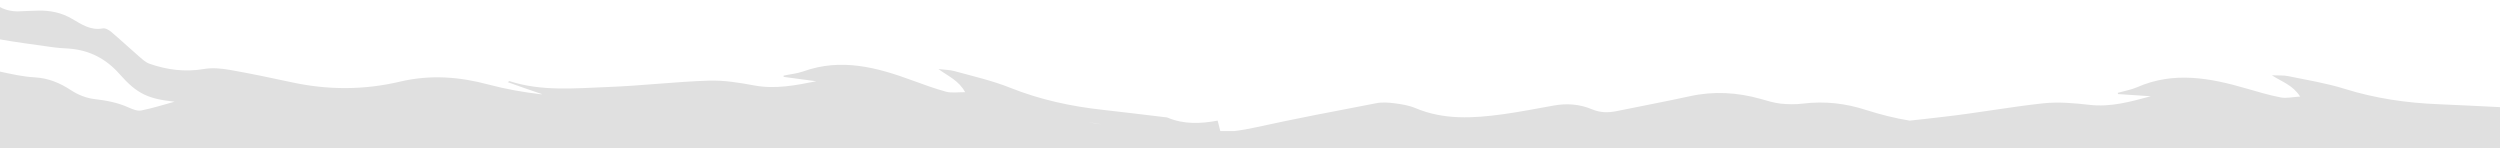 <?xml version="1.0" encoding="UTF-8"?> <svg xmlns="http://www.w3.org/2000/svg" id="Calque_1" data-name="Calque 1" version="1.1" viewBox="0 0 1600 95"><defs><style> .cls-1 { fill: #e0e0e0; stroke-width: 0px; } </style></defs><path class="cls-1" d="M-36.4,112.5h1675l43.2-41.7-44.8,5.1c-.8-2.5-1.7-5-2.5-7.4-10.6,2.8-21.3,4.1-32,.3-.5-.2-1.2-.2-1.8-.2-13.3-.6-26.7-1.4-40-1.9-20.4-.8-40.4-3.7-60-9.8-11.8-3.7-24.2-5.7-36.4-8.2-2.9-.6-6-.3-10.3-.5,6.7,4.3,13.3,6.2,18.1,13.6-4.9.3-8.7,1.2-12.2.6-7.4-1.4-14.7-3.6-22-5.7-23.3-6.8-46.6-11.2-70.1-.9-3.9,1.7-8.2,2.4-12.4,3.6,0,.3,0,.5.1.8,7,.5,14,.9,21,1.4-13,3.5-25.7,7.1-39.3,5.5-9.7-1.1-19.6-2-29.3-1-21.5,2.3-42.9,6.3-64.4,8.7-7.1.8-14.2,1.7-21.3,2.4-9.4-1.5-18.7-3.9-27.9-6.8-13.2-4.3-26.6-5.8-40.4-4.1-4.8.6-9.7.5-14.5,0-4.2-.5-8.4-1.8-12.6-3-15-4.2-30-5.1-45.4-1.7-15.5,3.4-31.2,6.3-46.7,9.5-5.4,1.1-10.4,1.1-15.7-1.1-8-3.4-16.4-4-24.9-2.4-10.7,1.9-21.3,4-32.1,5.5-18.9,2.6-37.8,3.8-56.1-3.9-4.2-1.8-8.9-2.5-13.4-3.1-3.9-.5-8.1-.8-11.9,0-25.7,4.9-51.4,9.8-76.9,15.4-4.7,1-9.4,1.9-14,2.4h-8.7c-.6-2.2-1.1-4.5-1.7-6.7-10.8,2-21.5,2.5-32-1.9-.5-.2-1.2-.3-1.7-.3-13.3-1.6-26.5-3.2-39.8-4.7-20.3-2.2-40.1-6.5-59.2-14.1-11.5-4.6-23.8-7.4-35.8-10.7-2.9-.8-6-.8-10.2-1.3,6.4,4.7,12.9,7.2,17.1,14.8-4.9,0-8.8.6-12.2-.3-7.3-2-14.4-4.6-21.5-7.2-22.8-8.4-45.7-14.5-69.9-5.8-4,1.4-8.4,1.8-12.6,2.7,0,.3,0,.5,0,.8,7,.9,13.9,1.9,20.9,2.8-13.2,2.6-26.1,5.2-39.6,2.7-9.6-1.8-19.5-3.4-29.1-3.1-21.7.7-43.2,3.3-64.9,4.1-21,.8-42.2,2.9-62.8-3.8-.2,0-.4.3-1,.7,7.4,2.6,14.7,5.3,22.1,7.7h-1.2c-11.2-1.3-22.3-3.3-33.3-6.2-18.6-5-37.2-6.4-56.4-1.9-23.1,5.5-46.5,5.5-69.8.4-12.9-2.8-25.9-5.5-38.9-7.8-5.6-1-11.7-1.6-17.2-.6-12,2-23.4.5-34.6-3.4-2.8-1-5.1-3.3-7.4-5.3-5.7-4.9-11.2-10.1-17-15-1.5-1.3-3.9-2.7-5.6-2.3-7.7,1.4-13.5-2.6-19.5-6.1-6.8-4-14-5.5-21.8-5.3-4.5.1-8.9.3-13.4.5C4.3,7.1-1.2,5-5.9-.2c-4.8-5.2-10.3-9.9-15.9-14.3-4.6-3.6-10.1-5.6-16.3-4.8,2.2,8.6,4.4,17.3,6.6,25.9,4.5,3,9.7,5.3,13.5,9,4.9,4.8,10.3,8.2,16.8,9.4,11.1,2,22.3,3.4,33.4,5,4,.6,8,.9,12,1.1,13.1,1,23.7,6.5,32.4,16.4,11.3,12.8,18.3,15.7,35.1,17.6-7.1,1.9-14.1,4.2-21.3,5.6-2.5.5-5.6-.8-8.1-1.9-7-3.2-14.3-4.5-21.9-5.4-5.1-.6-10.4-2.7-14.7-5.5-7.3-4.8-14.6-7.9-23.5-8.4-7.6-.4-15.3-2.2-22.8-3.8-8.6-1.9-16.7-5.1-23.7-10.6,2,7.9,4.1,15.8,6.1,23.8h-39.2v40h16.8l4,13.6ZM705,79.6h0l-8.3-1.3c2.8.3,5.5.7,8.3,1.3Z"></path></svg> 
